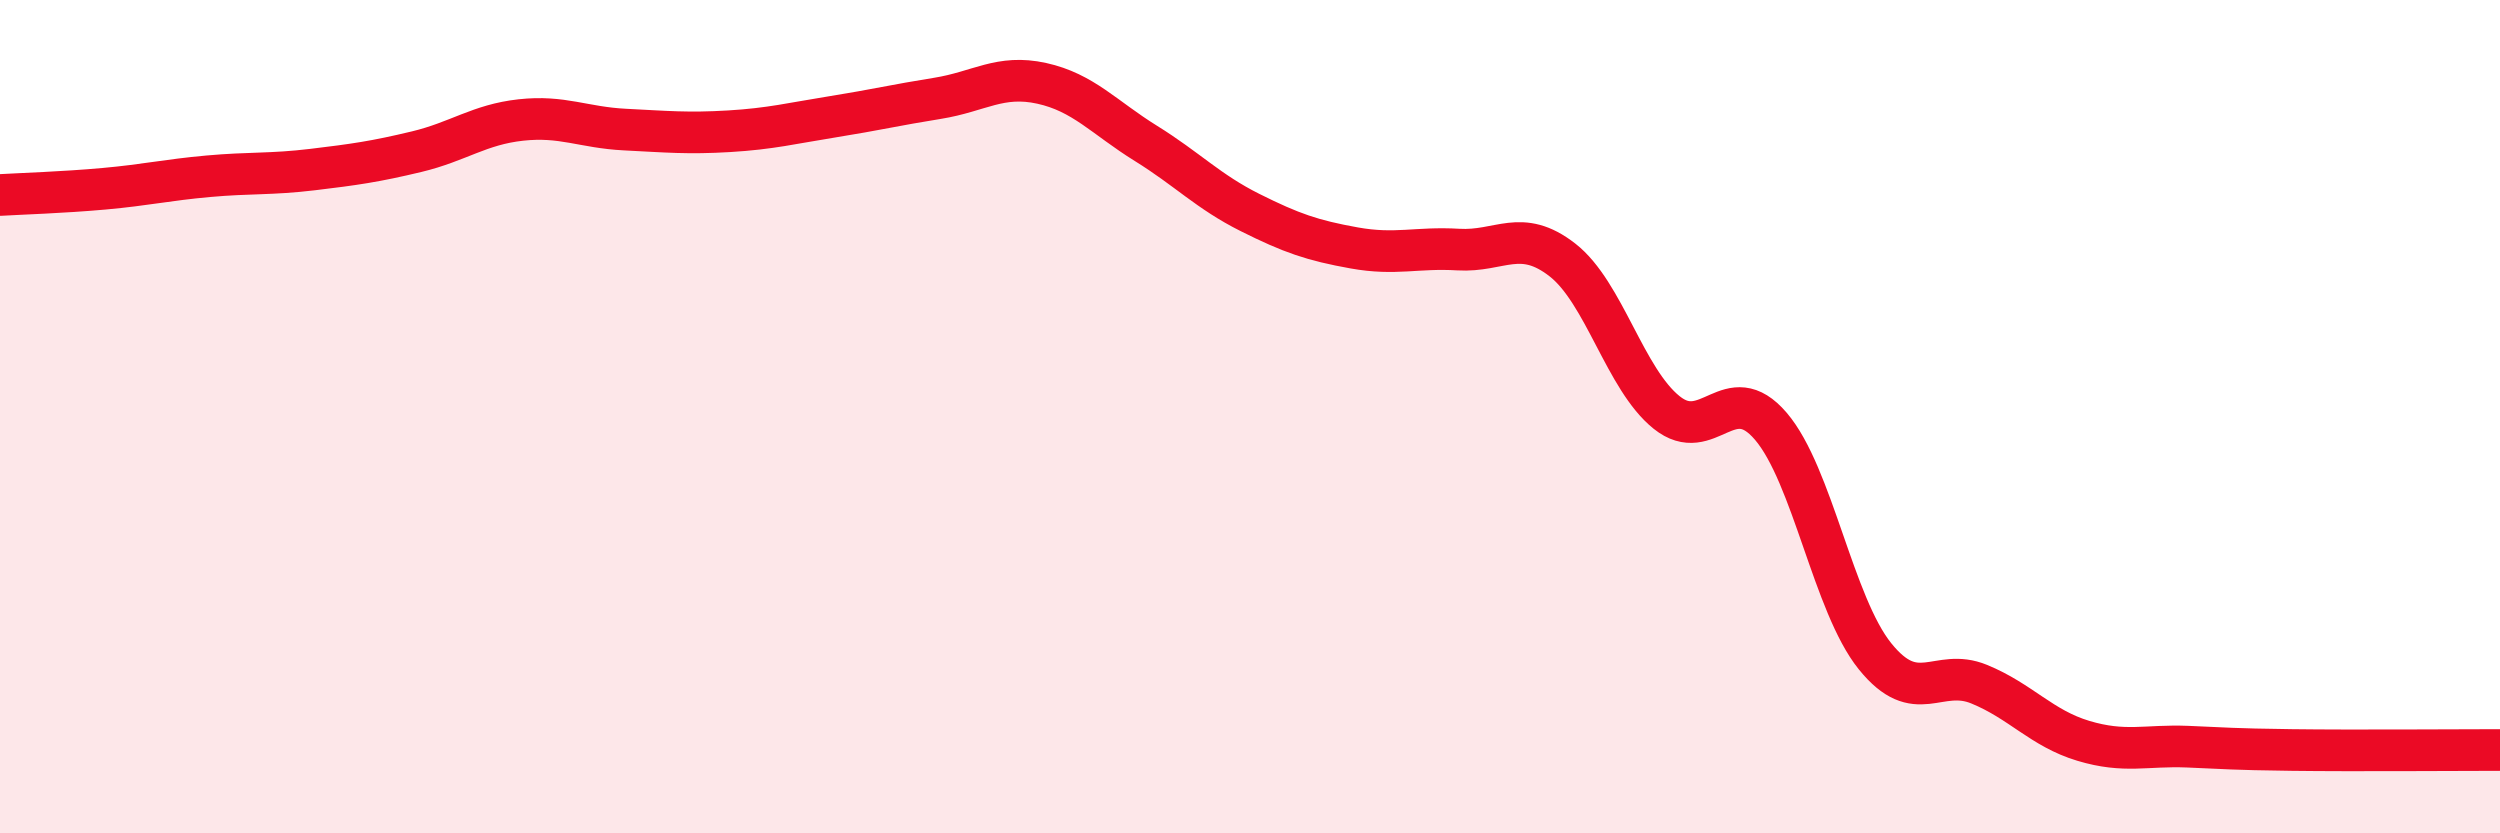 
    <svg width="60" height="20" viewBox="0 0 60 20" xmlns="http://www.w3.org/2000/svg">
      <path
        d="M 0,4.68 C 0.5,4.65 1.5,4.62 2.5,4.53 C 3.5,4.44 4,4.32 5,4.23 C 6,4.14 6.5,4.19 7.5,4.07 C 8.5,3.95 9,3.88 10,3.64 C 11,3.4 11.5,2.99 12.5,2.88 C 13.5,2.77 14,3.06 15,3.11 C 16,3.16 16.5,3.21 17.5,3.15 C 18.5,3.09 19,2.96 20,2.8 C 21,2.64 21.5,2.52 22.5,2.36 C 23.5,2.2 24,1.78 25,2 C 26,2.22 26.5,2.82 27.5,3.44 C 28.5,4.06 29,4.6 30,5.1 C 31,5.6 31.5,5.77 32.5,5.95 C 33.5,6.13 34,5.93 35,5.99 C 36,6.05 36.5,5.46 37.5,6.24 C 38.5,7.02 39,9.1 40,9.9 C 41,10.7 41.5,9.06 42.5,10.23 C 43.5,11.4 44,14.51 45,15.75 C 46,16.99 46.5,16.01 47.5,16.42 C 48.5,16.83 49,17.48 50,17.78 C 51,18.08 51.5,17.88 52.5,17.92 C 53.5,17.96 53.5,17.98 55,18 C 56.5,18.02 59,18 60,18L60 20L0 20Z"
        fill="#EB0A25"
        opacity="0.1"
        stroke-linecap="round"
        stroke-linejoin="round"
      />
      <path
        d="M 0,4.68 C 0.5,4.65 1.5,4.62 2.5,4.53 C 3.5,4.44 4,4.32 5,4.23 C 6,4.14 6.5,4.19 7.5,4.07 C 8.5,3.95 9,3.88 10,3.64 C 11,3.4 11.5,2.99 12.5,2.88 C 13.5,2.77 14,3.06 15,3.11 C 16,3.16 16.5,3.21 17.5,3.15 C 18.5,3.09 19,2.96 20,2.8 C 21,2.64 21.5,2.52 22.5,2.36 C 23.5,2.2 24,1.78 25,2 C 26,2.22 26.5,2.82 27.5,3.44 C 28.5,4.06 29,4.6 30,5.1 C 31,5.6 31.5,5.77 32.5,5.95 C 33.5,6.13 34,5.93 35,5.99 C 36,6.05 36.5,5.46 37.5,6.24 C 38.5,7.02 39,9.1 40,9.9 C 41,10.7 41.5,9.06 42.5,10.23 C 43.5,11.4 44,14.51 45,15.75 C 46,16.99 46.5,16.01 47.5,16.42 C 48.5,16.83 49,17.48 50,17.78 C 51,18.08 51.5,17.88 52.5,17.92 C 53.5,17.96 53.5,17.98 55,18 C 56.5,18.02 59,18 60,18"
        stroke="#EB0A25"
        stroke-width="1"
        fill="none"
        stroke-linecap="round"
        stroke-linejoin="round"
      />
    </svg>
  